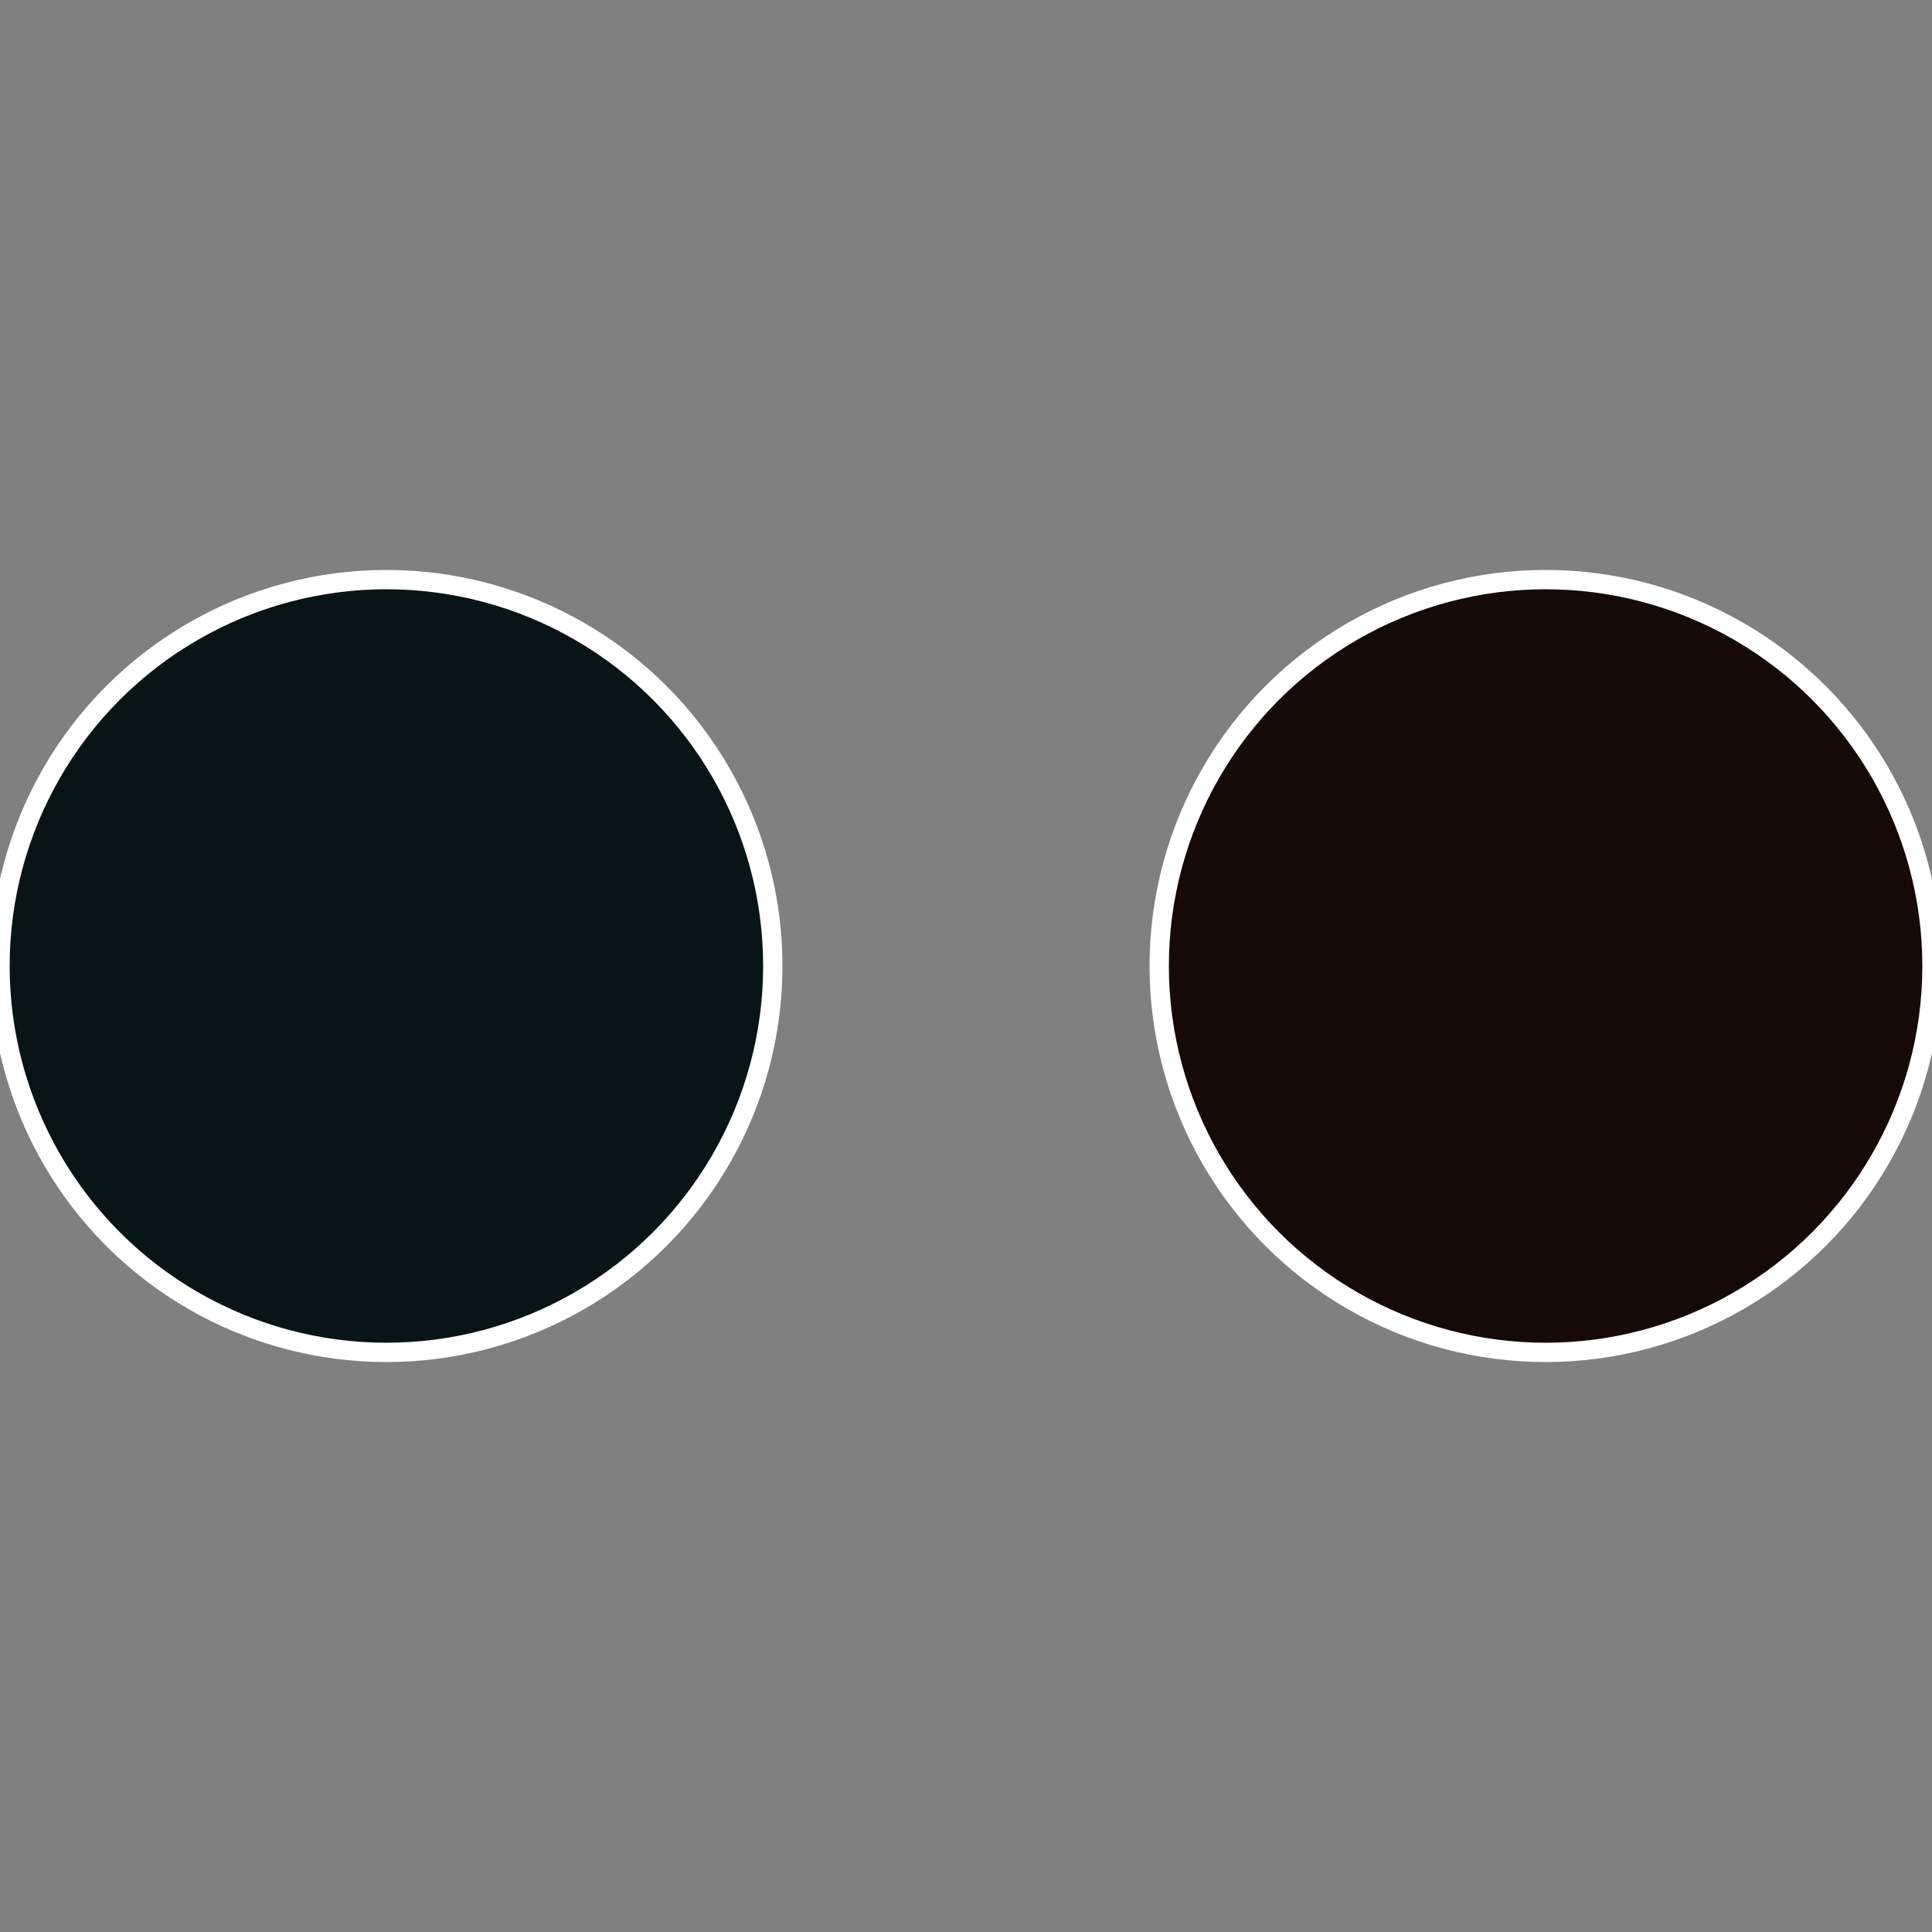 <?xml version="1.0" standalone="no"?>
<svg width="500" height="500" viewBox="-1 -1 2 2" xmlns="http://www.w3.org/2000/svg">
 
                <rect x="-1" y="-1" width="2" height="2" fill="#808080" stroke="none"/>
 
                <circle cx="0.6" cy="0" r="0.4" fill="#160a08" stroke="#fff" stroke-width="1%" />
             
                <circle cx="-0.6" cy="7.3478807948841E-17" r="0.4" fill="#081416" stroke="#fff" stroke-width="1%" />
            </svg>

